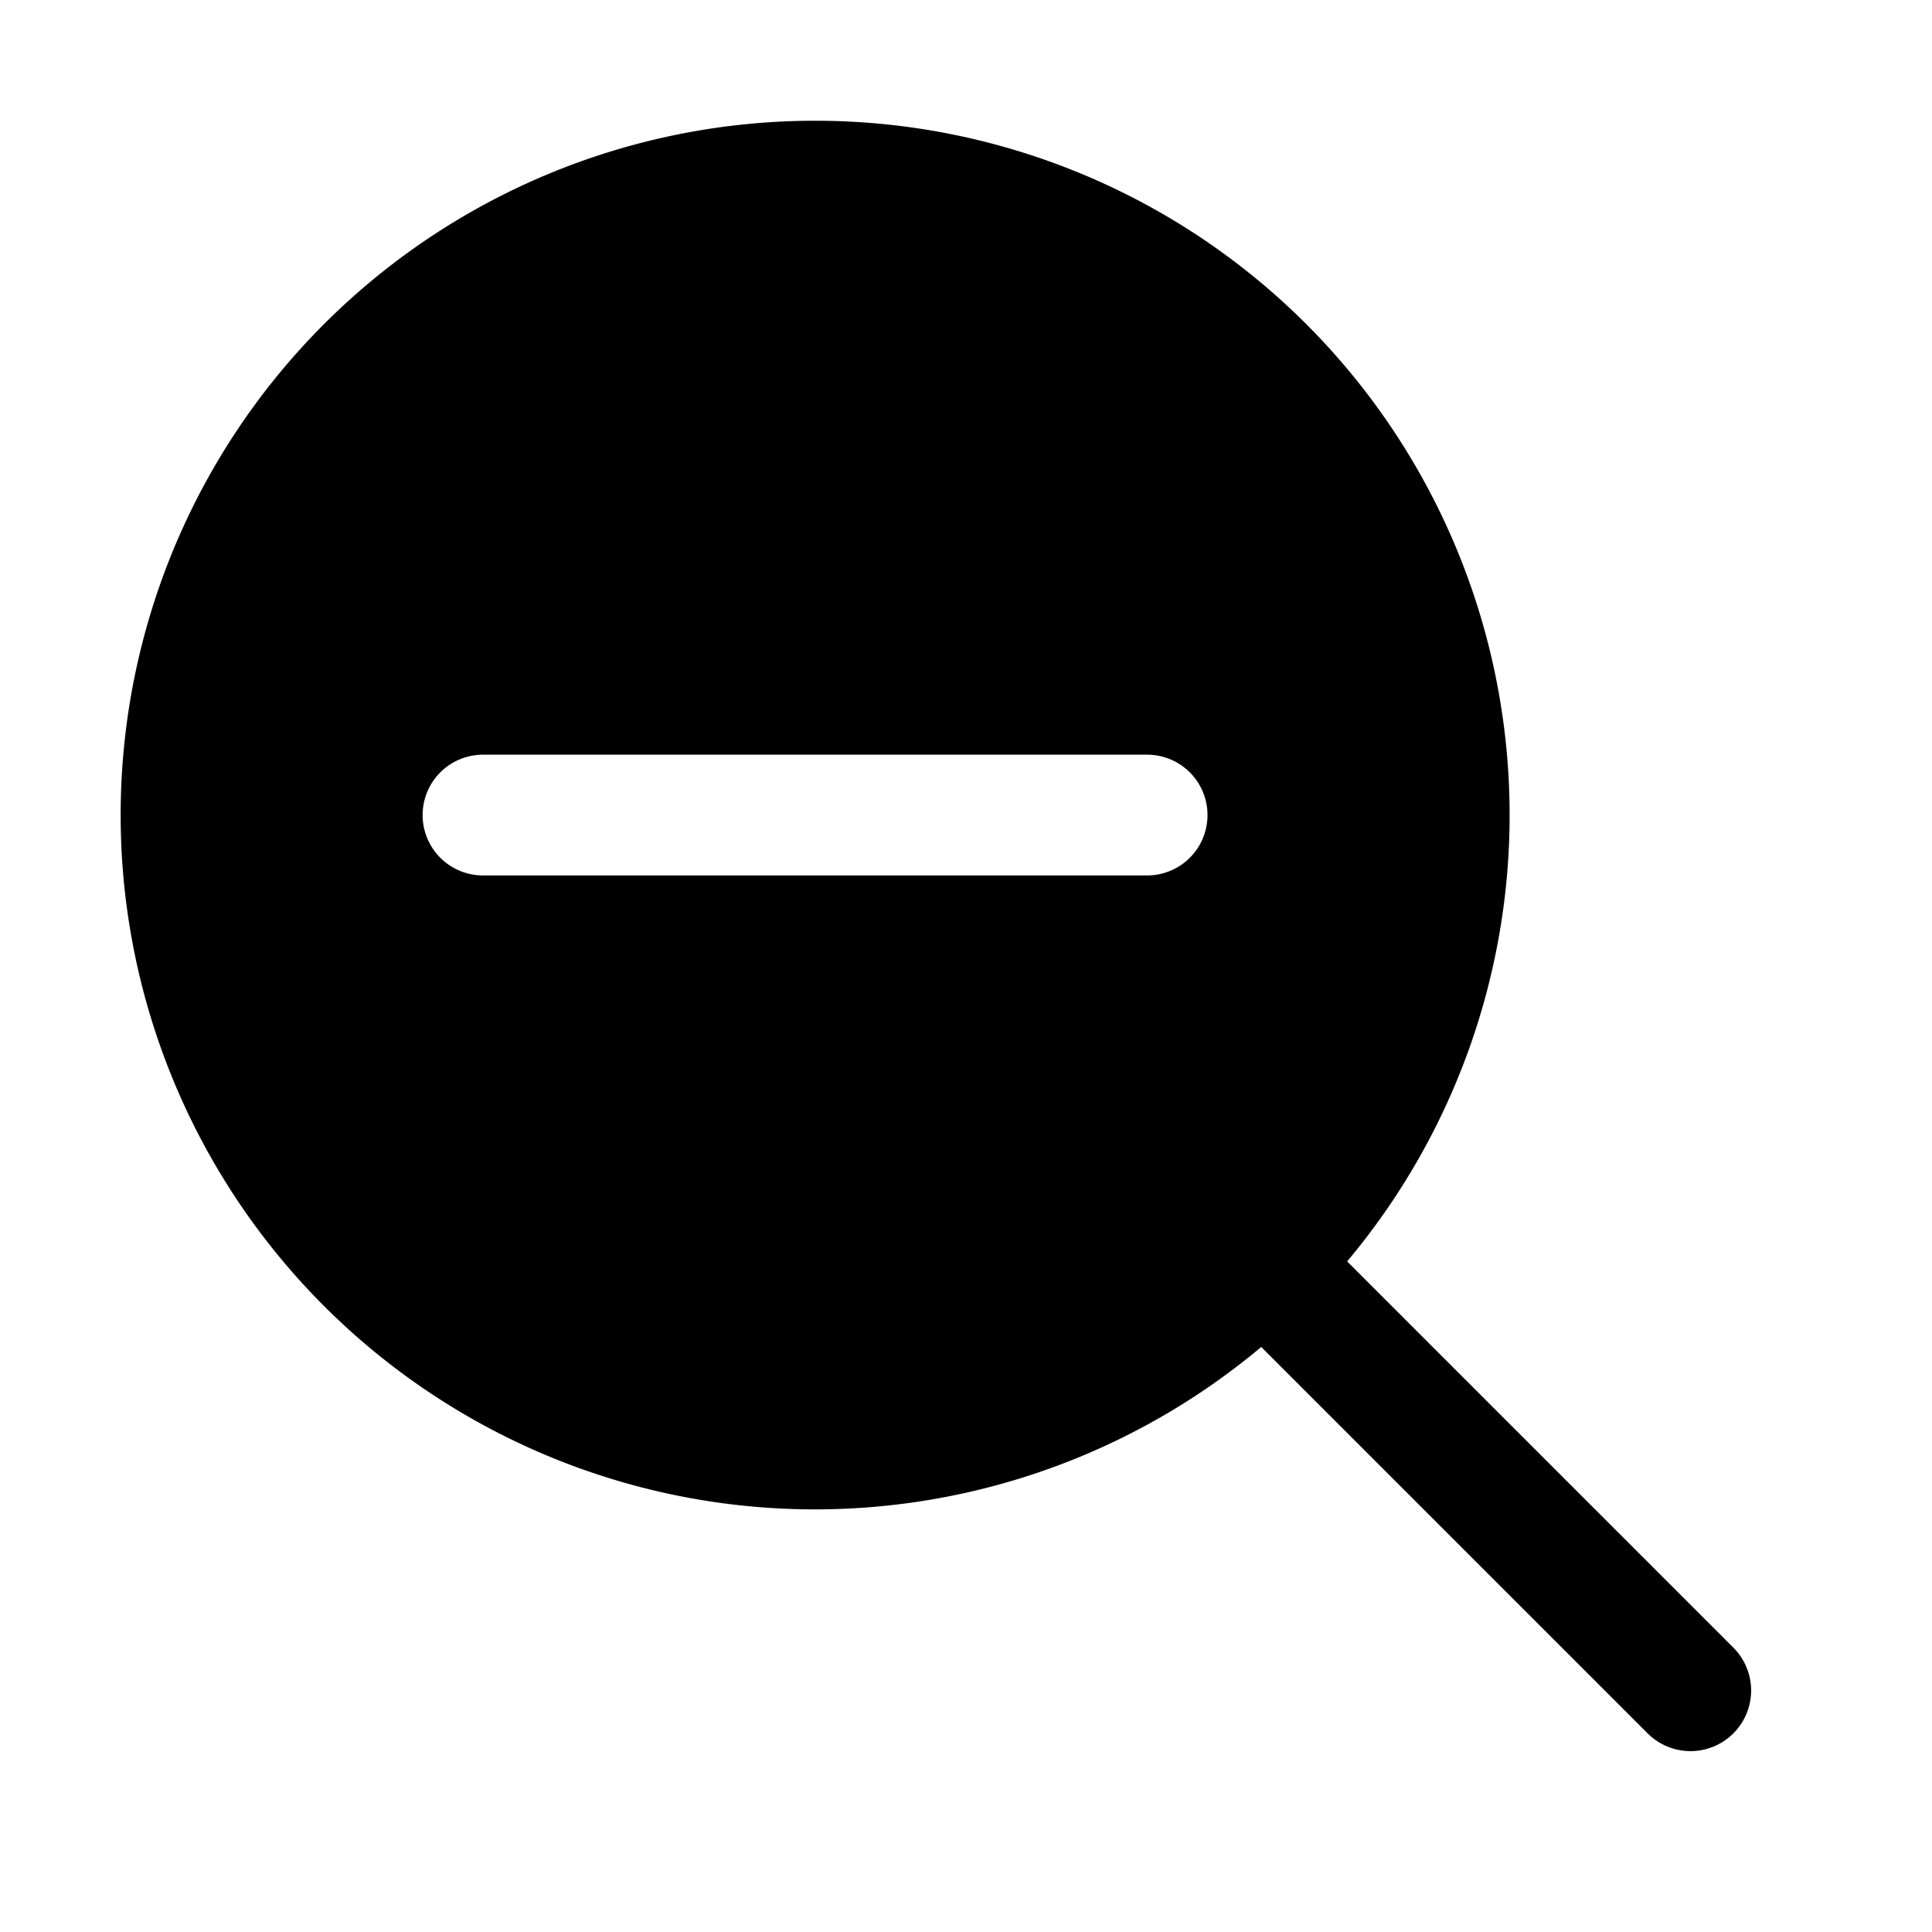 <svg width="32" height="32" viewBox="0 0 32 32" xmlns="http://www.w3.org/2000/svg"><path d="M13.5 2a11.5 11.5 0 0 1 8.79 18.92l.02-.03 6.4 6.4a1 1 0 1 1-1.42 1.42l-6.4-6.4A11.5 11.5 0 1 1 13.5 2ZM8 12.5a1 1 0 1 0 0 2h11a1 1 0 1 0 0-2H8Z"/></svg>